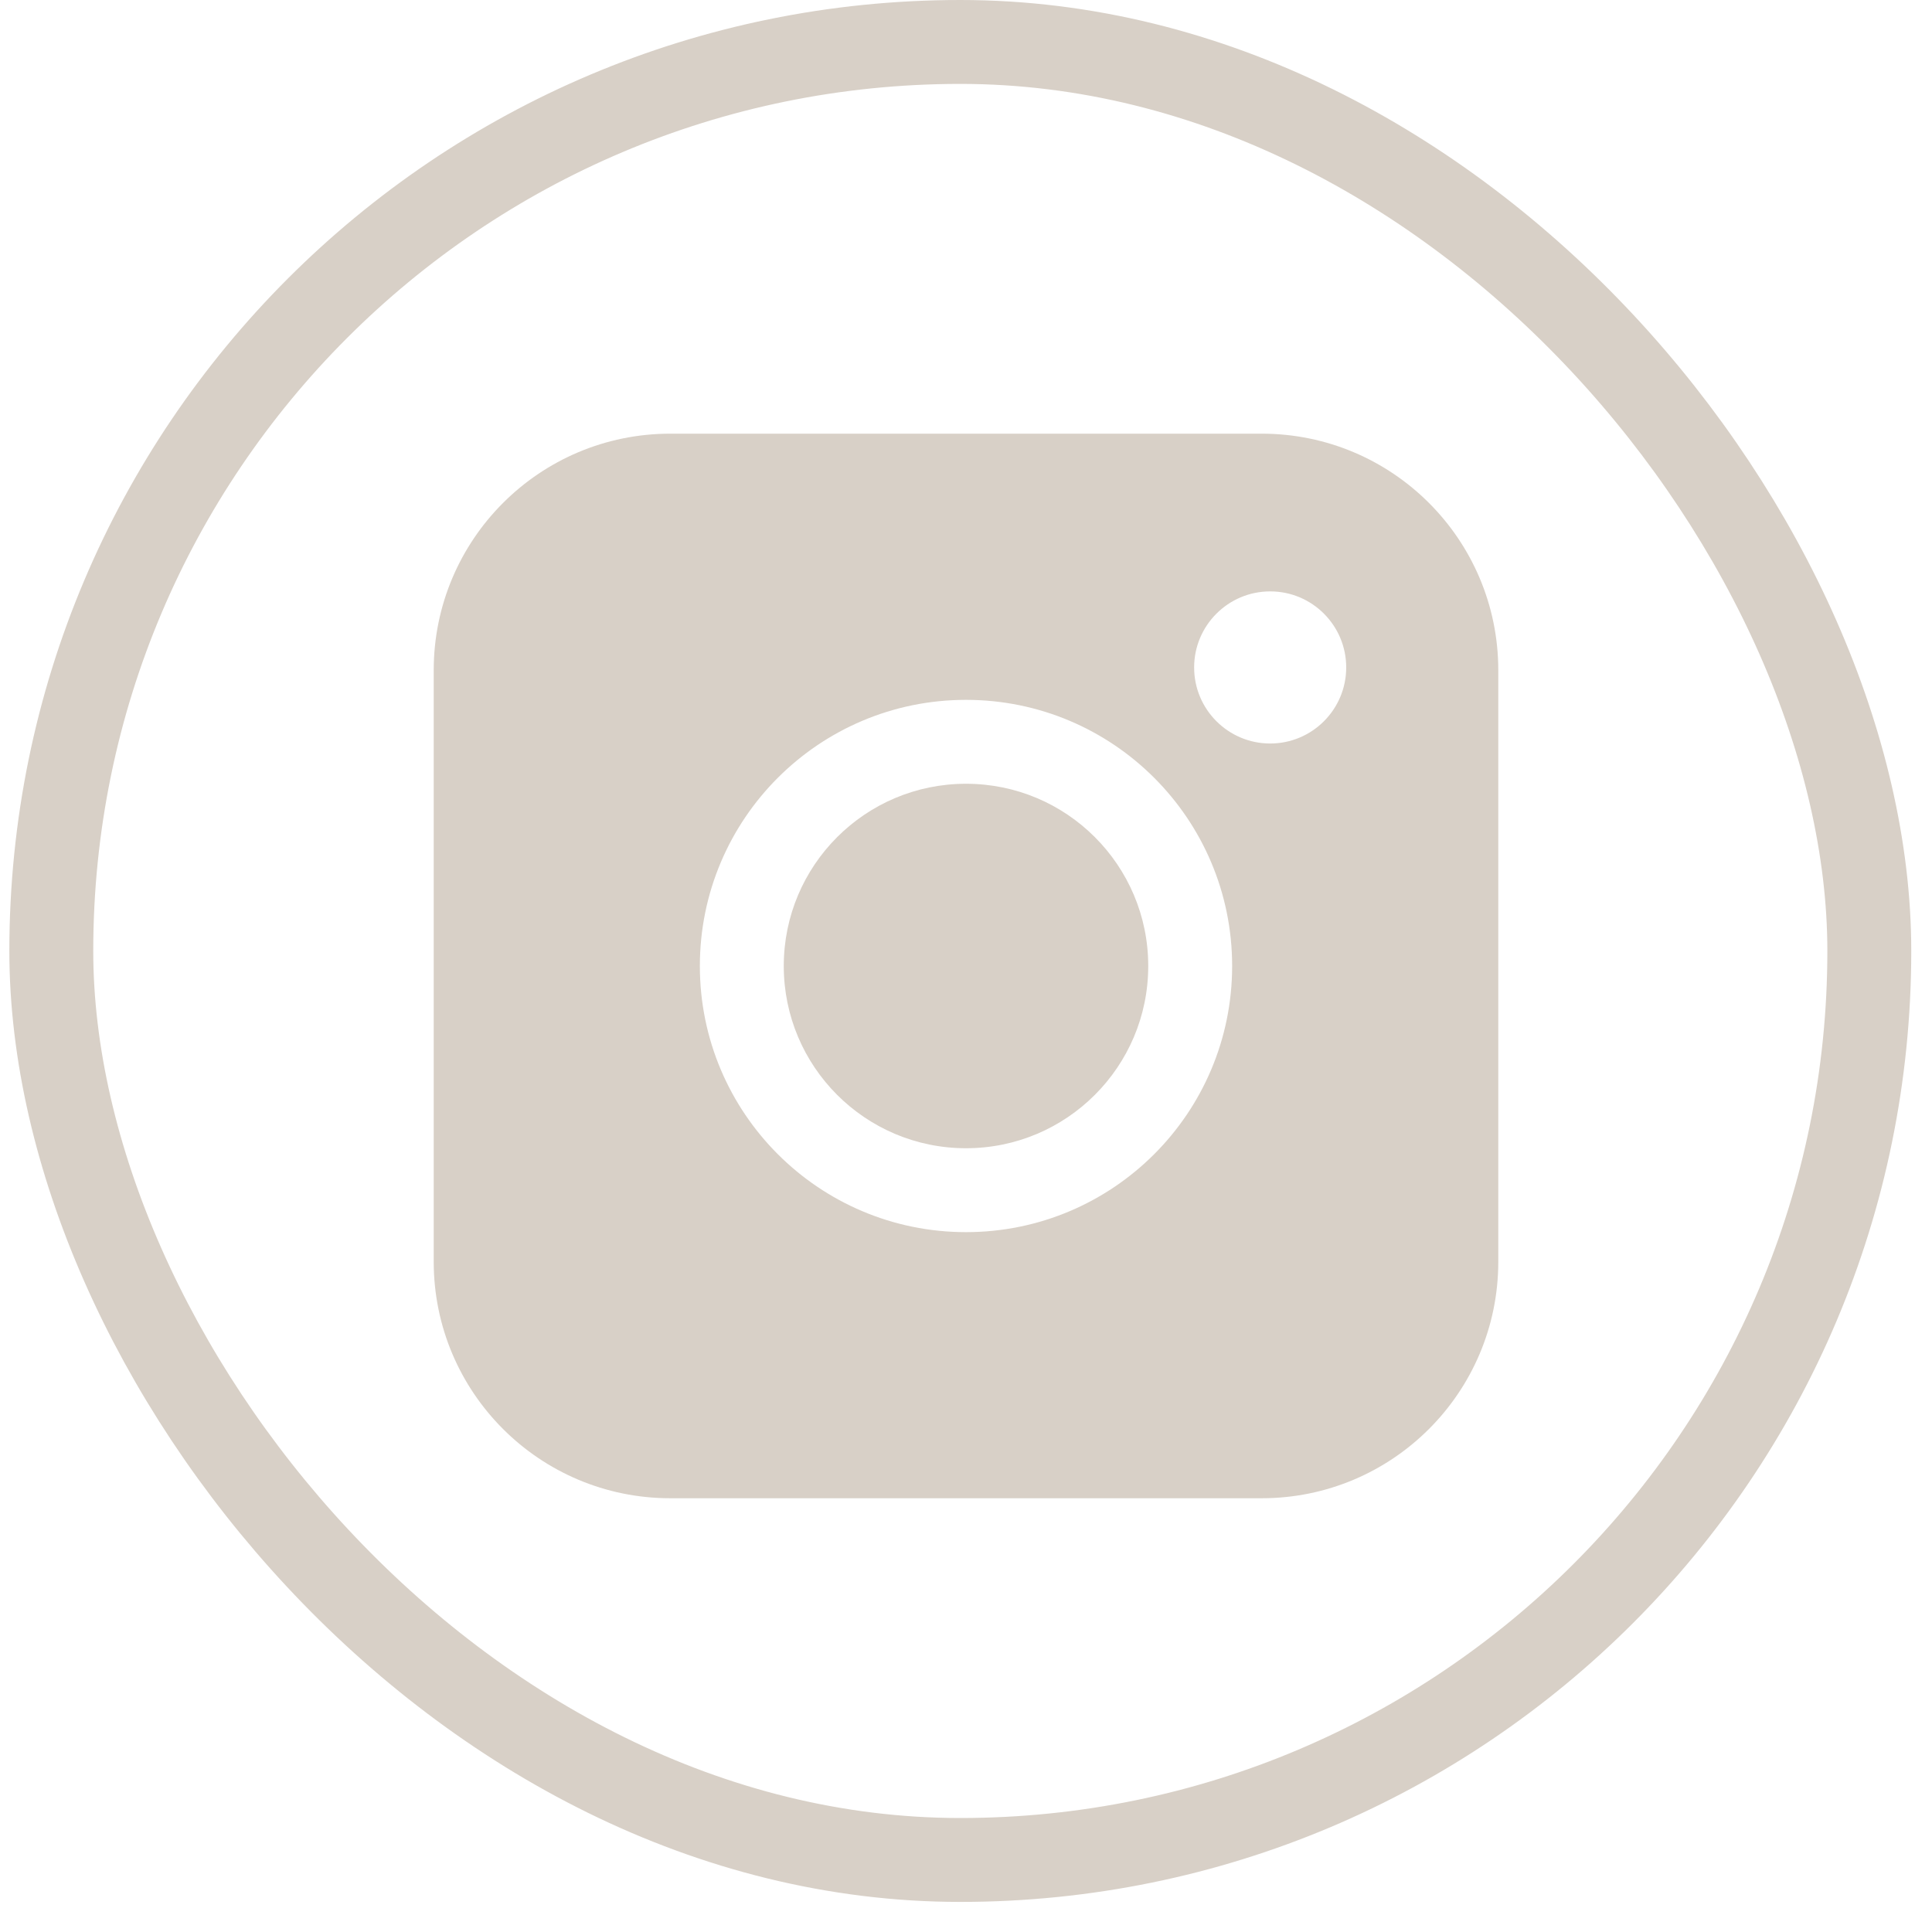 <svg width="49" height="49" viewBox="0 0 49 49" fill="none" xmlns="http://www.w3.org/2000/svg">
<path fill-rule="evenodd" clip-rule="evenodd" d="M11 17C11 13.686 13.686 10.999 17 10.999H32C35.314 10.999 38 13.686 38 17V32C38 35.313 35.314 37.999 32 37.999H17C13.686 37.999 11 35.313 11 32V17ZM24.5 29.122C27.053 29.122 29.122 27.053 29.122 24.5C29.122 21.947 27.053 19.878 24.5 19.878C21.947 19.878 19.878 21.947 19.878 24.5C19.878 27.053 21.947 29.122 24.5 29.122ZM24.5 31.25C28.228 31.25 31.25 28.228 31.25 24.5C31.25 20.772 28.228 17.75 24.5 17.75C20.772 17.75 17.75 20.772 17.75 24.5C17.75 28.228 20.772 31.25 24.5 31.25ZM32.215 18.857C33.28 18.857 34.143 17.993 34.143 16.928C34.143 15.863 33.28 14.999 32.215 14.999C31.15 14.999 30.286 15.863 30.286 16.928C30.286 17.993 31.15 18.857 32.215 18.857Z" fill="#D8D0C7"/>
<rect x="1.301" y="1.064" width="46.109" height="46.109" rx="23.055" stroke="#D8D0C7" stroke-width="2.128"/>
</svg>
